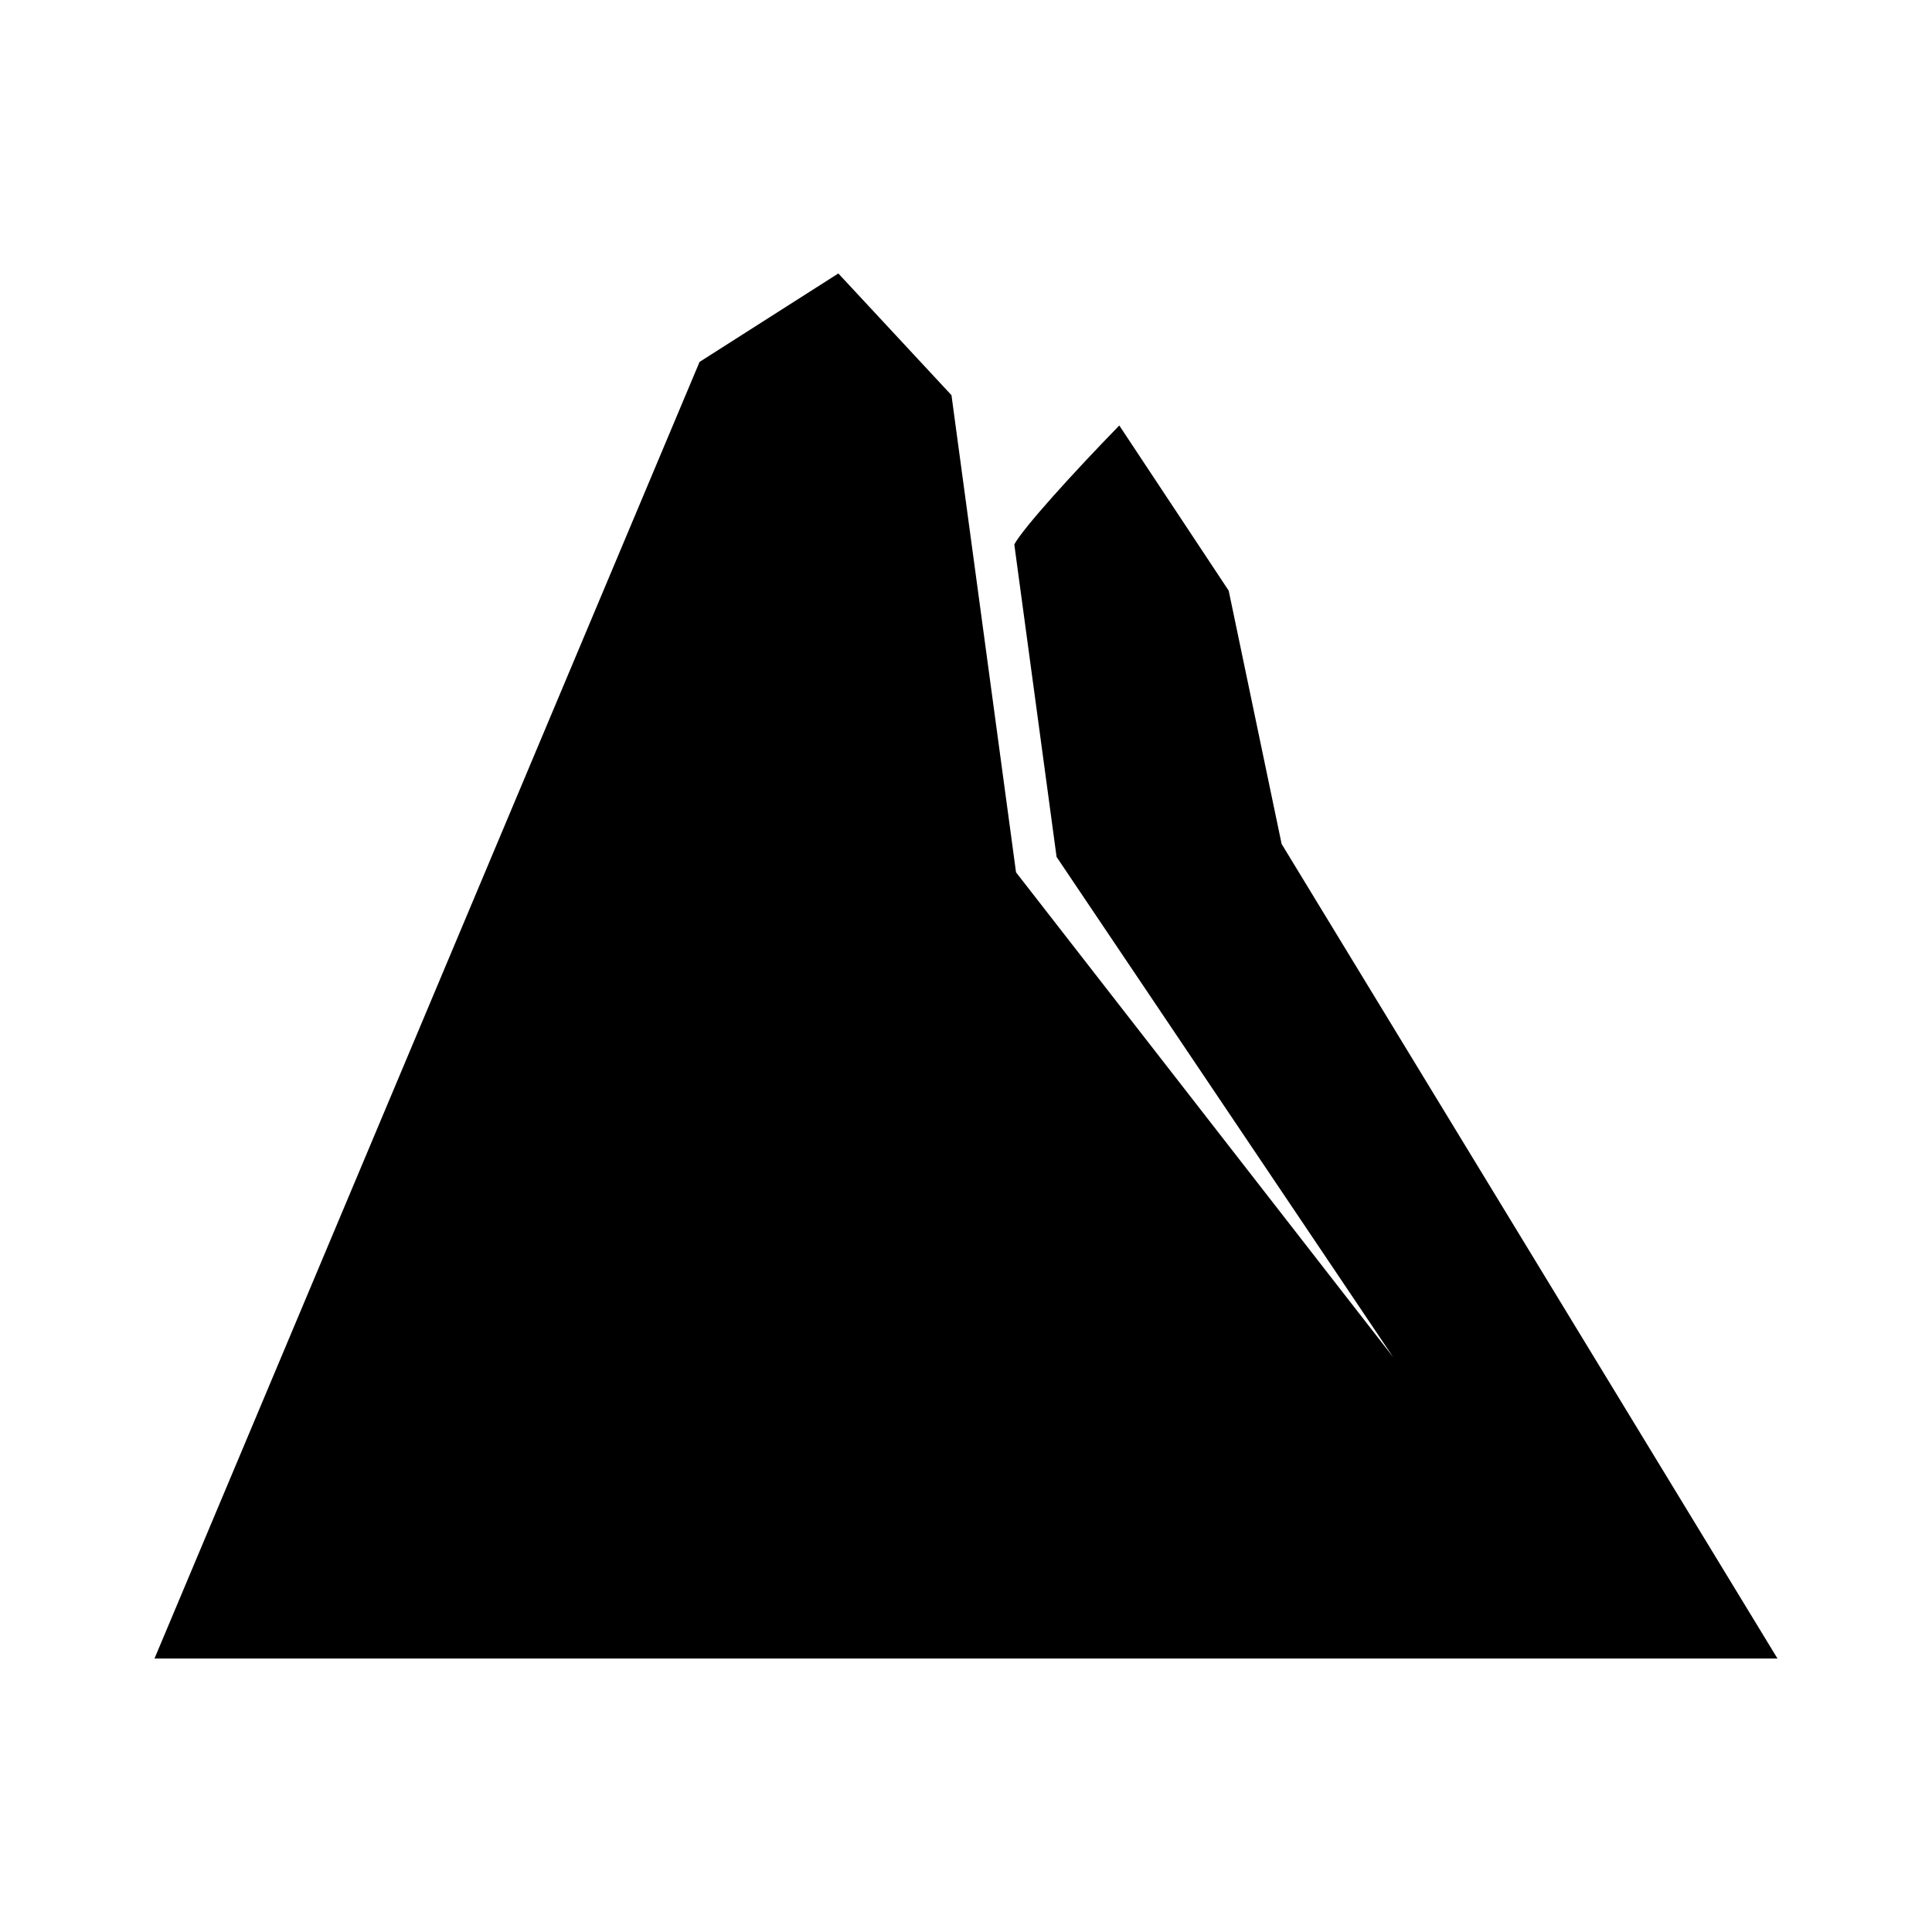 <?xml version="1.0" encoding="UTF-8"?>
<!-- Uploaded to: ICON Repo, www.iconrepo.com, Generator: ICON Repo Mixer Tools -->
<svg fill="#000000" width="800px" height="800px" version="1.1" viewBox="144 144 512 512" xmlns="http://www.w3.org/2000/svg">
 <path d="m184.94 583.53 144.45-343.62 36.781-23.441 29.98 32.258 17.109 126.45 99.941 128.48-89.195-132.56-11.207-82.824c2.394-4.367 15.199-18.543 27.824-31.516l28.996 43.777 14.027 67.129 131.41 215.87z"/>
</svg>